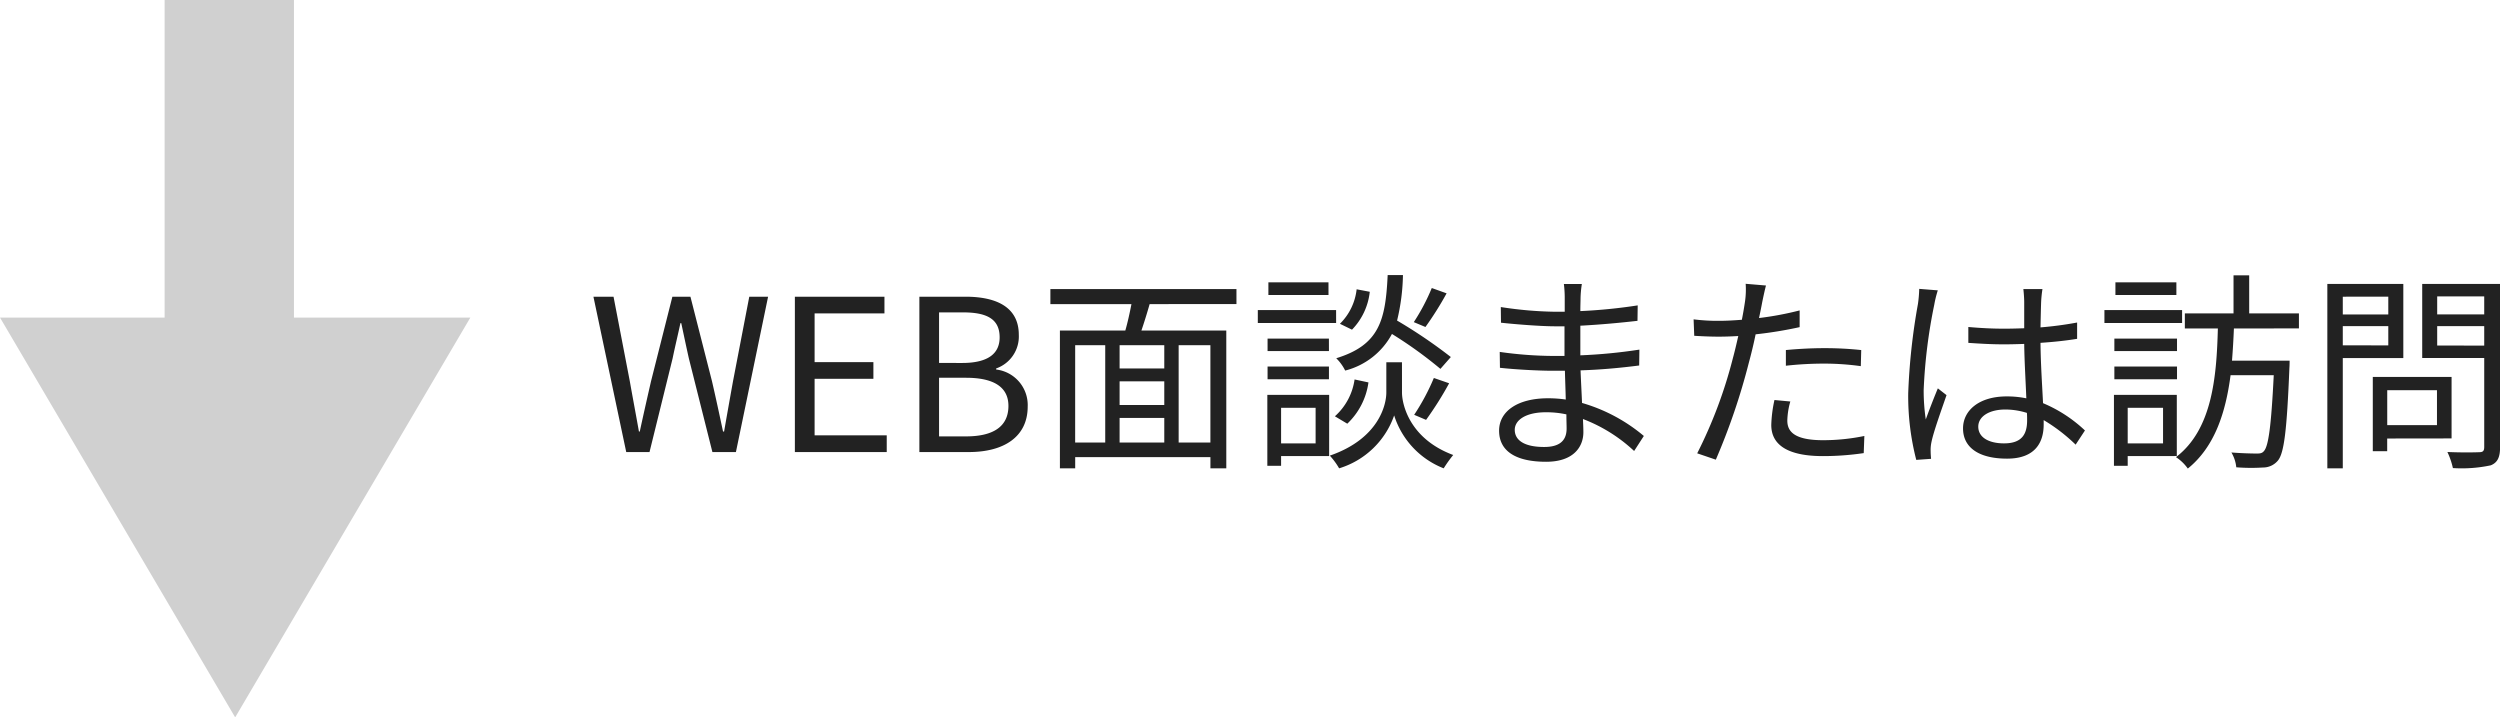<svg id="グループ_2356" data-name="グループ 2356" xmlns="http://www.w3.org/2000/svg" width="212.612" height="61.008" viewBox="0 0 212.612 61.008">
  <path id="パス_1132" data-name="パス 1132" d="M3.258,0h1.98L7.2-7.956c.216-1.044.45-2,.666-3.006h.072c.216,1.008.414,1.962.648,3.006l2,7.956h2l2.736-13.212h-1.6l-1.386,7.2q-.378,2.106-.756,4.266h-.09c-.306-1.44-.612-2.862-.936-4.266l-1.836-7.2H7.182l-1.818,7.2C5.04-4.59,4.716-3.168,4.41-1.746H4.338c-.252-1.422-.522-2.844-.774-4.266l-1.386-7.2H.468ZM17.6,0h7.812V-1.422H19.278V-6.228h5V-7.65h-5v-4.14h5.94v-1.422H17.6ZM28.188,0H32.4c2.952,0,5-1.278,5-3.87a3.044,3.044,0,0,0-2.682-3.15v-.09a2.882,2.882,0,0,0,1.926-2.862c0-2.322-1.854-3.24-4.536-3.24H28.188Zm1.674-7.578v-4.3H31.9c2.052,0,3.114.576,3.114,2.124,0,1.332-.918,2.178-3.186,2.178Zm0,6.246V-6.318h2.3c2.3,0,3.6.756,3.6,2.394,0,1.782-1.332,2.592-3.6,2.592ZM52.938-.81h-2.7V-9.09h2.7Zm-11.5-8.28h2.556V-.81H41.436Zm7.578,1.98h-3.8V-9.09h3.8ZM45.216-2.9h3.8V-.81h-3.8Zm3.8-1.1h-3.8V-6.012h3.8Zm6.138-8.586V-13.86H39.33v1.278h6.894c-.144.738-.324,1.566-.522,2.25H40.14V1.386h1.3V.432h11.5v.954h1.35V-10.332H47.07c.234-.684.486-1.494.7-2.25ZM71.766-13.95a17.119,17.119,0,0,1-1.53,2.9l.99.414a27.533,27.533,0,0,0,1.8-2.862Zm-6.39.108a4.879,4.879,0,0,1-1.422,2.934l1.026.5a5.463,5.463,0,0,0,1.512-3.222Zm8.01,5.76a42.477,42.477,0,0,0-4.572-3.1,17.59,17.59,0,0,0,.5-3.87h-1.3c-.18,3.816-.684,5.94-4.374,7.074A3.865,3.865,0,0,1,64.4-6.93a6.257,6.257,0,0,0,3.978-3.114A35.494,35.494,0,0,1,72.5-7.074ZM71.28-2.736A29.368,29.368,0,0,0,73.242-5.85l-1.3-.45a18.682,18.682,0,0,1-1.674,3.132Zm-6.7.324a5.956,5.956,0,0,0,1.8-3.51L65.2-6.174a5.166,5.166,0,0,1-1.674,3.132Zm-1.6-12.024H57.87v1.08h5.112Zm.648,2.358H56.97v1.1h6.66Zm-.612,2.43H57.8v1.062h5.22ZM57.8-6.192h5.22v-1.08H57.8Zm4.086,2.43V-.738H58.95V-3.762Zm1.152-1.1H57.78V1.17h1.17V.342h4.086Zm6.192-2.772H67.9v2.574c0,1.026-.63,3.924-4.806,5.364a6.131,6.131,0,0,1,.792,1.08,7.162,7.162,0,0,0,4.68-4.5,7.144,7.144,0,0,0,4.212,4.5,11.055,11.055,0,0,1,.81-1.134c-3.726-1.386-4.356-4.32-4.356-5.31ZM78.822-1.89c0-.828.936-1.494,2.646-1.494a7.983,7.983,0,0,1,1.746.18c0,.468.018.9.018,1.206,0,1.242-.882,1.566-1.908,1.566C79.542-.432,78.822-1.062,78.822-1.89Zm5.706-12.4H83a9.88,9.88,0,0,1,.072,1.08v1.278h-.828a32.7,32.7,0,0,1-4.608-.4L77.652-11c1.134.126,3.348.306,4.608.306h.792v2.52H82.08a33.3,33.3,0,0,1-4.536-.342l.018,1.35c1.3.144,3.276.252,4.5.252h1.026c.018.774.054,1.638.072,2.448a10.309,10.309,0,0,0-1.512-.108c-2.592,0-4.158,1.116-4.158,2.754,0,1.728,1.4,2.646,4,2.646,2.34,0,3.168-1.278,3.168-2.52,0-.288-.018-.666-.036-1.116A13.271,13.271,0,0,1,88.974-.09L89.8-1.368a14.324,14.324,0,0,0-5.256-2.808c-.036-.864-.09-1.836-.126-2.772,1.71-.054,3.294-.2,4.986-.414l.018-1.35a44.791,44.791,0,0,1-5.022.486v-2.52c1.728-.09,3.438-.252,4.86-.414l.018-1.314a44.756,44.756,0,0,1-4.878.486c0-.468.018-.864.018-1.1A9.01,9.01,0,0,1,84.528-14.292Zm17.73,9.99-1.35-.126a11.251,11.251,0,0,0-.27,2.124c0,1.782,1.548,2.646,4.392,2.646A23.93,23.93,0,0,0,108.5.09l.054-1.458a17.326,17.326,0,0,1-3.51.36c-2.574,0-3.042-.828-3.042-1.674A6.364,6.364,0,0,1,102.258-4.3Zm-2.07-9.864L98.46-14.31a7.2,7.2,0,0,1-.054,1.494c-.054.36-.144.936-.27,1.566-.7.054-1.35.09-1.944.09a16.306,16.306,0,0,1-2.16-.126l.054,1.4c.648.036,1.3.072,2.088.072.5,0,1.062-.018,1.656-.054-.144.648-.306,1.332-.468,1.926A39.25,39.25,0,0,1,94.338.108l1.584.54A55.165,55.165,0,0,0,98.73-7.6c.216-.792.414-1.62.576-2.412a34.566,34.566,0,0,0,3.744-.612v-1.422a26.649,26.649,0,0,1-3.456.648c.108-.486.2-.954.27-1.332C99.936-13.086,100.08-13.77,100.188-14.166Zm1.692,5.49v1.332a29.579,29.579,0,0,1,3.348-.18,22.759,22.759,0,0,1,3.024.216l.036-1.368a28.811,28.811,0,0,0-3.114-.162C104.022-8.838,102.834-8.766,101.88-8.676ZM118.242-2.16c0-.882.954-1.458,2.3-1.458a6.126,6.126,0,0,1,1.836.288c.018.234.018.45.018.63,0,1.188-.45,1.962-1.962,1.962C119.142-.738,118.242-1.242,118.242-2.16Zm5.454-11.7h-1.62c.036.306.072.792.072,1.1v2.232c-.558.018-1.134.036-1.692.036-1.08,0-2.034-.054-3.06-.144v1.35c1.062.072,2,.126,3.024.126.576,0,1.152-.018,1.728-.036.018,1.476.126,3.24.18,4.626a8.254,8.254,0,0,0-1.674-.162c-2.358,0-3.708,1.206-3.708,2.718,0,1.62,1.332,2.574,3.744,2.574,2.43,0,3.114-1.422,3.114-2.9v-.378A14.643,14.643,0,0,1,126.522-.63l.792-1.206a11.864,11.864,0,0,0-3.564-2.322c-.072-1.512-.2-3.312-.216-5.13,1.08-.072,2.124-.18,3.114-.342v-1.386a30.394,30.394,0,0,1-3.114.414c.018-.846.036-1.692.054-2.178Q123.615-13.32,123.7-13.86Zm-8.892.108-1.584-.126a10.8,10.8,0,0,1-.108,1.278,53.558,53.558,0,0,0-.828,7.578,21.741,21.741,0,0,0,.684,5.688l1.26-.09c-.018-.2-.036-.45-.036-.63a3.225,3.225,0,0,1,.072-.81c.18-.882.846-2.718,1.278-3.978l-.738-.576c-.306.738-.738,1.836-1.026,2.646a16.885,16.885,0,0,1-.18-2.5,44.631,44.631,0,0,1,.9-7.254A9.36,9.36,0,0,1,114.8-13.752Zm20.286-.684h-5.184v1.08h5.184Zm.486,2.358H128.97v1.1h6.606Zm-.432,2.43h-5.328v1.062h5.328Zm-5.328,3.456h5.328v-1.08h-5.328Zm4.14,2.43V-.738H130.95V-3.762Zm1.17,4.1v-5.2H129.78V1.17h1.17V.342Zm10.386-10.854V-11.79h-4.23v-3.24H139.95v3.24h-4.14v1.278h2.808c-.108,4.1-.468,8.586-3.564,10.944a3.718,3.718,0,0,1,1.008.972c2.3-1.854,3.222-4.788,3.636-7.938h3.672c-.216,4.356-.45,6.012-.828,6.444-.162.2-.342.216-.63.216-.36,0-1.224-.018-2.142-.09a3.061,3.061,0,0,1,.414,1.26,16.083,16.083,0,0,0,2.268.018,1.638,1.638,0,0,0,1.26-.576c.54-.63.774-2.556.99-7.9.018-.18.018-.612.018-.612h-4.9c.072-.9.126-1.836.162-2.736Zm7.6-2.7V-11.7h-3.87v-1.512Zm-3.87,4.14V-10.71h3.87v1.638Zm5.148,1.08v-6.3h-6.462V1.386h1.314V-7.992Zm2.862,2.736v2.97h-4.23v-2.97Zm1.242,4.1V-6.39h-6.7V-.072h1.224v-1.08Zm-1.224-7.9V-10.71h4v1.656Zm4-4.176v1.53h-4v-1.53Zm1.35-1.062h-6.624v6.3h5.274v7.56c0,.342-.108.45-.432.45-.36.018-1.53.036-2.7-.018a6.471,6.471,0,0,1,.468,1.368,11.783,11.783,0,0,0,3.222-.234c.576-.234.792-.684.792-1.566Z" transform="translate(50 38.445)" fill="#222"/>
  <g id="グループ_2347" data-name="グループ 2347" transform="translate(40) rotate(90)">
    <rect id="長方形_1099" data-name="長方形 1099" width="33.5" height="11" transform="translate(0 15)" fill="#d0d0d0"/>
    <path id="多角形_47" data-name="多角形 47" d="M20,0,40,34H0Z" transform="translate(61.008) rotate(90)" fill="#d0d0d0"/>
  </g>
</svg>
